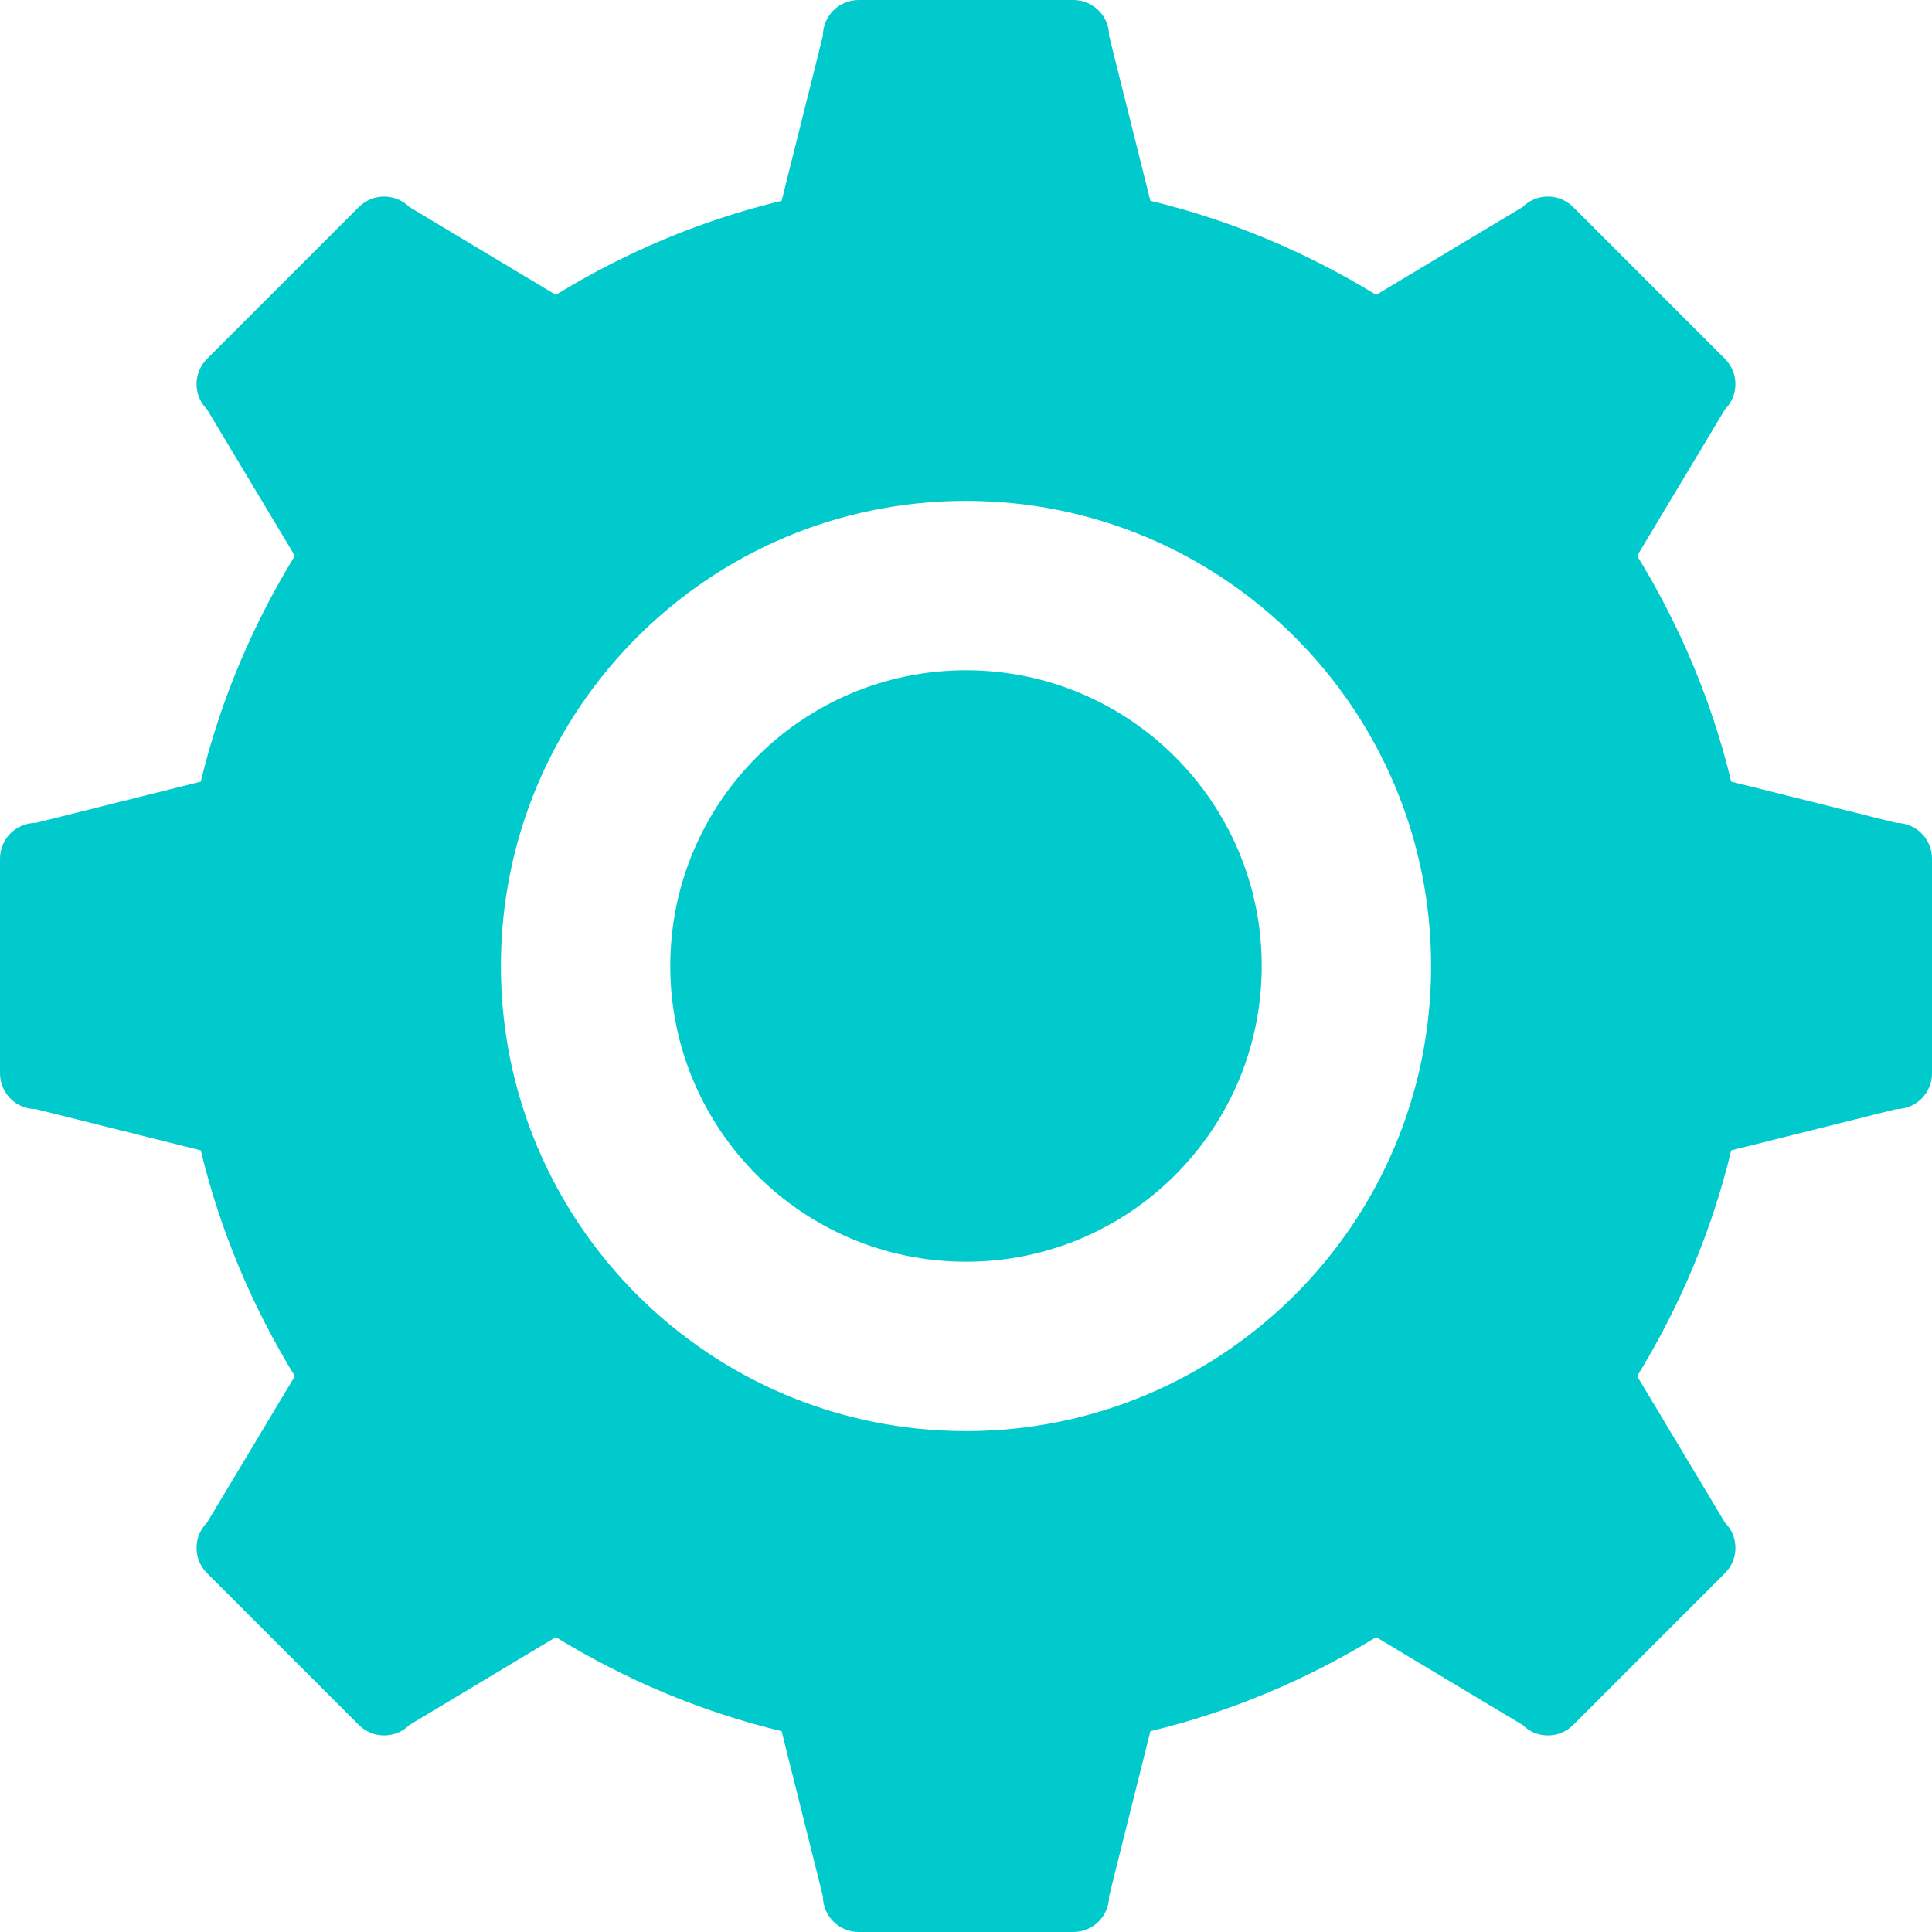 <svg xmlns="http://www.w3.org/2000/svg" xmlns:xlink="http://www.w3.org/1999/xlink" preserveAspectRatio="xMidYMid" width="108" height="108" viewBox="0 0 108 108">
  <defs>
    <style>

      .cls-2 {
        fill: #00cacc;
      }
    </style>
  </defs>
  <path d="M106.000,62.000 C106.000,62.000 96.776,64.306 96.776,64.306 C95.689,68.831 93.881,73.070 91.517,76.930 C91.517,76.930 96.426,85.113 96.426,85.113 C97.207,85.894 97.207,87.160 96.426,87.941 C96.426,87.941 87.941,96.426 87.941,96.426 C87.160,97.207 85.894,97.207 85.113,96.426 C85.113,96.426 76.930,91.517 76.930,91.517 C73.070,93.881 68.832,95.687 64.307,96.774 C64.307,96.774 62.000,106.000 62.000,106.000 C62.000,107.105 61.105,108.000 60.000,108.000 C60.000,108.000 48.000,108.000 48.000,108.000 C46.895,108.000 46.000,107.105 46.000,106.000 C46.000,106.000 43.693,96.774 43.693,96.774 C39.168,95.687 34.930,93.881 31.070,91.517 C31.070,91.517 22.887,96.426 22.887,96.426 C22.106,97.207 20.840,97.207 20.059,96.426 C20.059,96.426 11.574,87.941 11.574,87.941 C10.793,87.160 10.793,85.894 11.574,85.113 C11.574,85.113 16.483,76.930 16.483,76.930 C14.119,73.070 12.311,68.831 11.224,64.306 C11.224,64.306 2.000,62.000 2.000,62.000 C0.895,62.000 0.000,61.105 0.000,60.000 C0.000,60.000 0.000,48.000 0.000,48.000 C0.000,46.895 0.895,46.000 2.000,46.000 C2.000,46.000 11.224,43.694 11.224,43.694 C12.311,39.169 14.119,34.930 16.483,31.070 C16.483,31.070 11.574,22.887 11.574,22.887 C10.793,22.106 10.793,20.840 11.574,20.059 C11.574,20.059 20.059,11.574 20.059,11.574 C20.840,10.793 22.106,10.793 22.887,11.574 C22.887,11.574 31.070,16.483 31.070,16.483 C34.930,14.119 39.168,12.313 43.693,11.226 C43.693,11.226 46.000,2.000 46.000,2.000 C46.000,0.895 46.895,0.000 48.000,0.000 C48.000,0.000 60.000,0.000 60.000,0.000 C61.105,0.000 62.000,0.895 62.000,2.000 C62.000,2.000 64.307,11.226 64.307,11.226 C68.832,12.313 73.070,14.119 76.930,16.483 C76.930,16.483 85.113,11.574 85.113,11.574 C85.894,10.793 87.160,10.793 87.941,11.574 C87.941,11.574 96.426,20.059 96.426,20.059 C97.207,20.840 97.207,22.106 96.426,22.887 C96.426,22.887 91.517,31.070 91.517,31.070 C93.881,34.930 95.689,39.169 96.776,43.694 C96.776,43.694 106.000,46.000 106.000,46.000 C107.105,46.000 108.000,46.895 108.000,48.000 C108.000,48.000 108.000,60.000 108.000,60.000 C108.000,61.105 107.105,62.000 106.000,62.000 ZM54.000,28.000 C39.641,28.000 28.000,39.641 28.000,54.000 C28.000,68.359 39.641,80.000 54.000,80.000 C68.359,80.000 80.000,68.359 80.000,54.000 C80.000,39.641 68.359,28.000 54.000,28.000 ZM54.000,70.531 C44.870,70.531 37.469,63.130 37.469,54.000 C37.469,44.870 44.870,37.469 54.000,37.469 C63.130,37.469 70.531,44.870 70.531,54.000 C70.531,63.130 63.130,70.531 54.000,70.531 Z" id="path-1" class="cls-2" fill-rule="evenodd"/>
</svg>